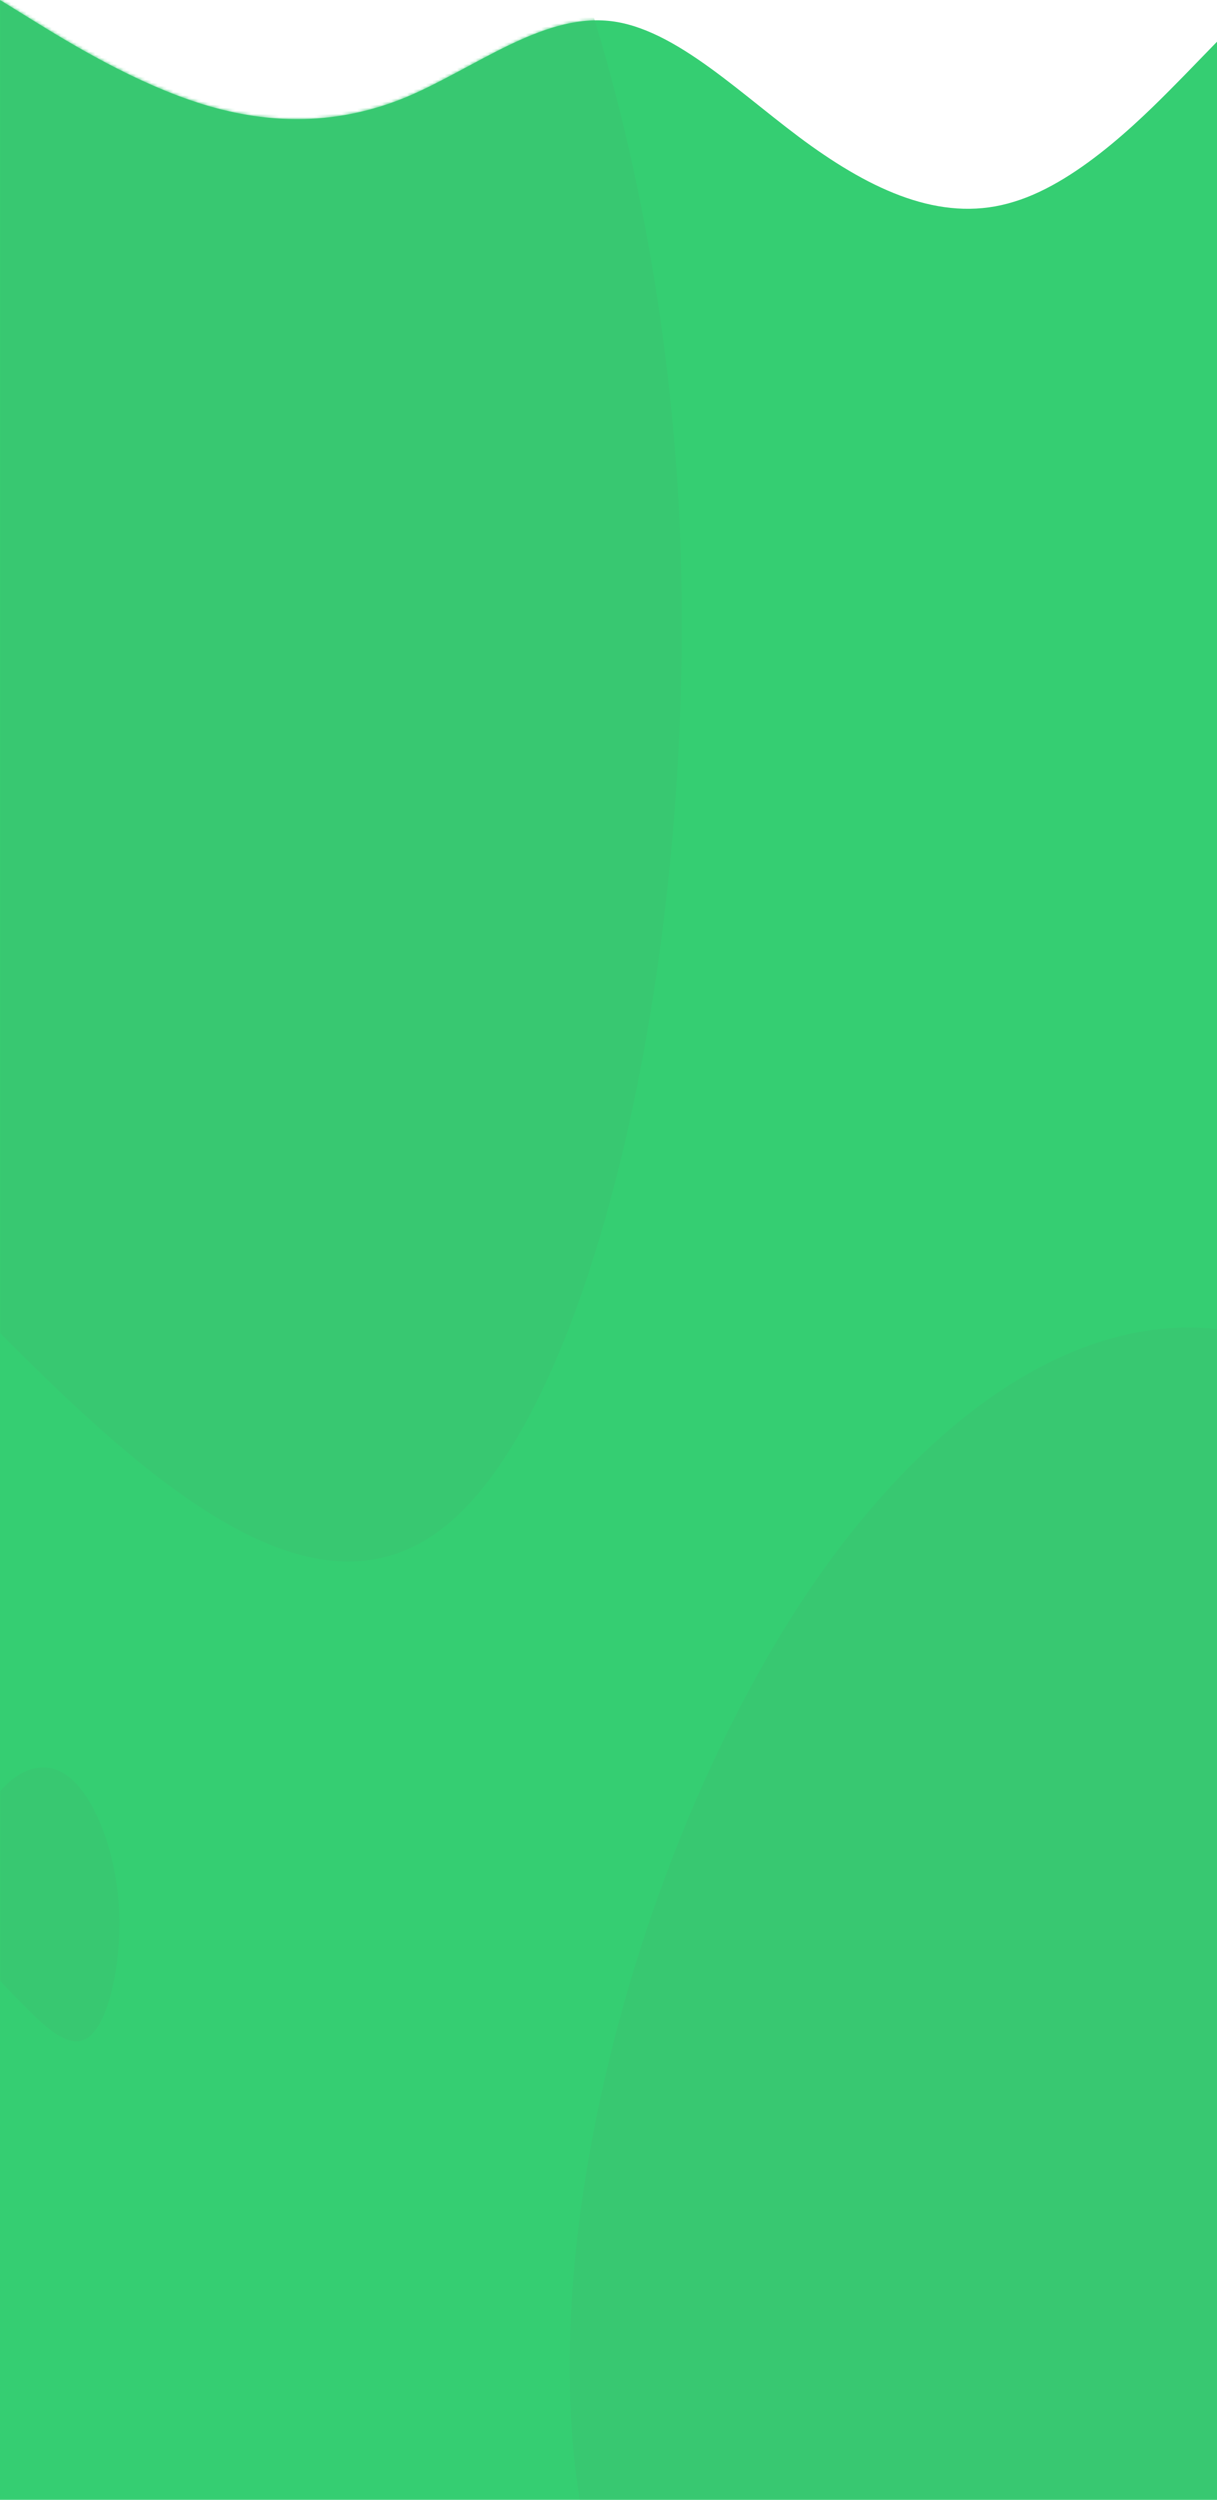 <svg width="390" height="801" viewBox="0 0 390 801" fill="none" xmlns="http://www.w3.org/2000/svg">
<path d="M0 0L10.833 6.684C21.667 13.368 43.333 26.735 65 33.419C86.667 40.103 108.333 40.103 130 31.205C151.667 22.14 173.333 4.595 195 6.684C216.667 8.773 238.333 31.331 260 46.787C281.667 62.243 303.333 71.433 325 64.624C346.667 58.066 368.333 35.508 379.167 24.521L390 13.368V801H379.167C368.333 801 346.667 801 325 801C303.333 801 281.667 801 260 801C238.333 801 216.667 801 195 801C173.333 801 151.667 801 130 801C108.333 801 86.667 801 65 801C43.333 801 21.667 801 10.833 801H0V0Z" fill="#35CE72"/>
<mask id="mask0_2230_2304" style="mask-type:alpha" maskUnits="userSpaceOnUse" x="0" y="0" width="390" height="801">
<path d="M0 0L10.833 6.684C21.667 13.368 43.333 26.735 65 33.419C86.667 40.103 108.333 40.103 130 31.205C151.667 22.14 173.333 4.595 195 6.684C216.667 8.773 238.333 31.331 260 46.787C281.667 62.243 303.333 71.433 325 64.624C346.667 58.066 368.333 35.508 379.167 24.521L390 13.368V801H379.167C368.333 801 346.667 801 325 801C303.333 801 281.667 801 260 801C238.333 801 216.667 801 195 801C173.333 801 151.667 801 130 801C108.333 801 86.667 801 65 801C43.333 801 21.667 801 10.833 801H0V0Z" fill="#35CE72"/>
</mask>
<g mask="url(#mask0_2230_2304)">
<path d="M217.302 158.157C225.238 295.411 192.642 445.558 144.654 487.383C96.667 529.208 33.512 461.725 -25.301 401.206C-84.358 340.463 -139.32 286.459 -150.34 200.63C-161.248 114.308 -127.858 -4.108 -76.981 -80.844C-25.859 -157.354 42.637 -191.69 101.533 -147.193C160.429 -102.696 209.009 21.172 217.302 158.157Z" fill="#38C871"/>
<path d="M552.262 750.475C560.198 887.729 527.601 1037.88 479.614 1079.7C431.626 1121.53 368.472 1054.04 309.659 993.524C250.601 932.78 195.64 878.776 184.62 792.947C173.712 706.625 207.102 588.209 257.979 511.474C309.101 434.964 377.597 400.627 436.493 445.124C495.388 489.622 543.969 613.489 552.262 750.475Z" fill="#38C871"/>
<path d="M38.044 609.877C39.315 627.894 35.097 647.369 28.638 652.574C22.178 657.779 13.505 648.585 5.432 640.327C-2.675 632.038 -10.216 624.656 -11.834 613.355C-13.436 601.99 -9.067 586.673 -2.264 576.914C4.573 567.185 13.829 563.077 21.891 569.238C29.953 575.398 36.726 591.893 38.044 609.877Z" fill="#38C871"/>
</g>
</svg>
